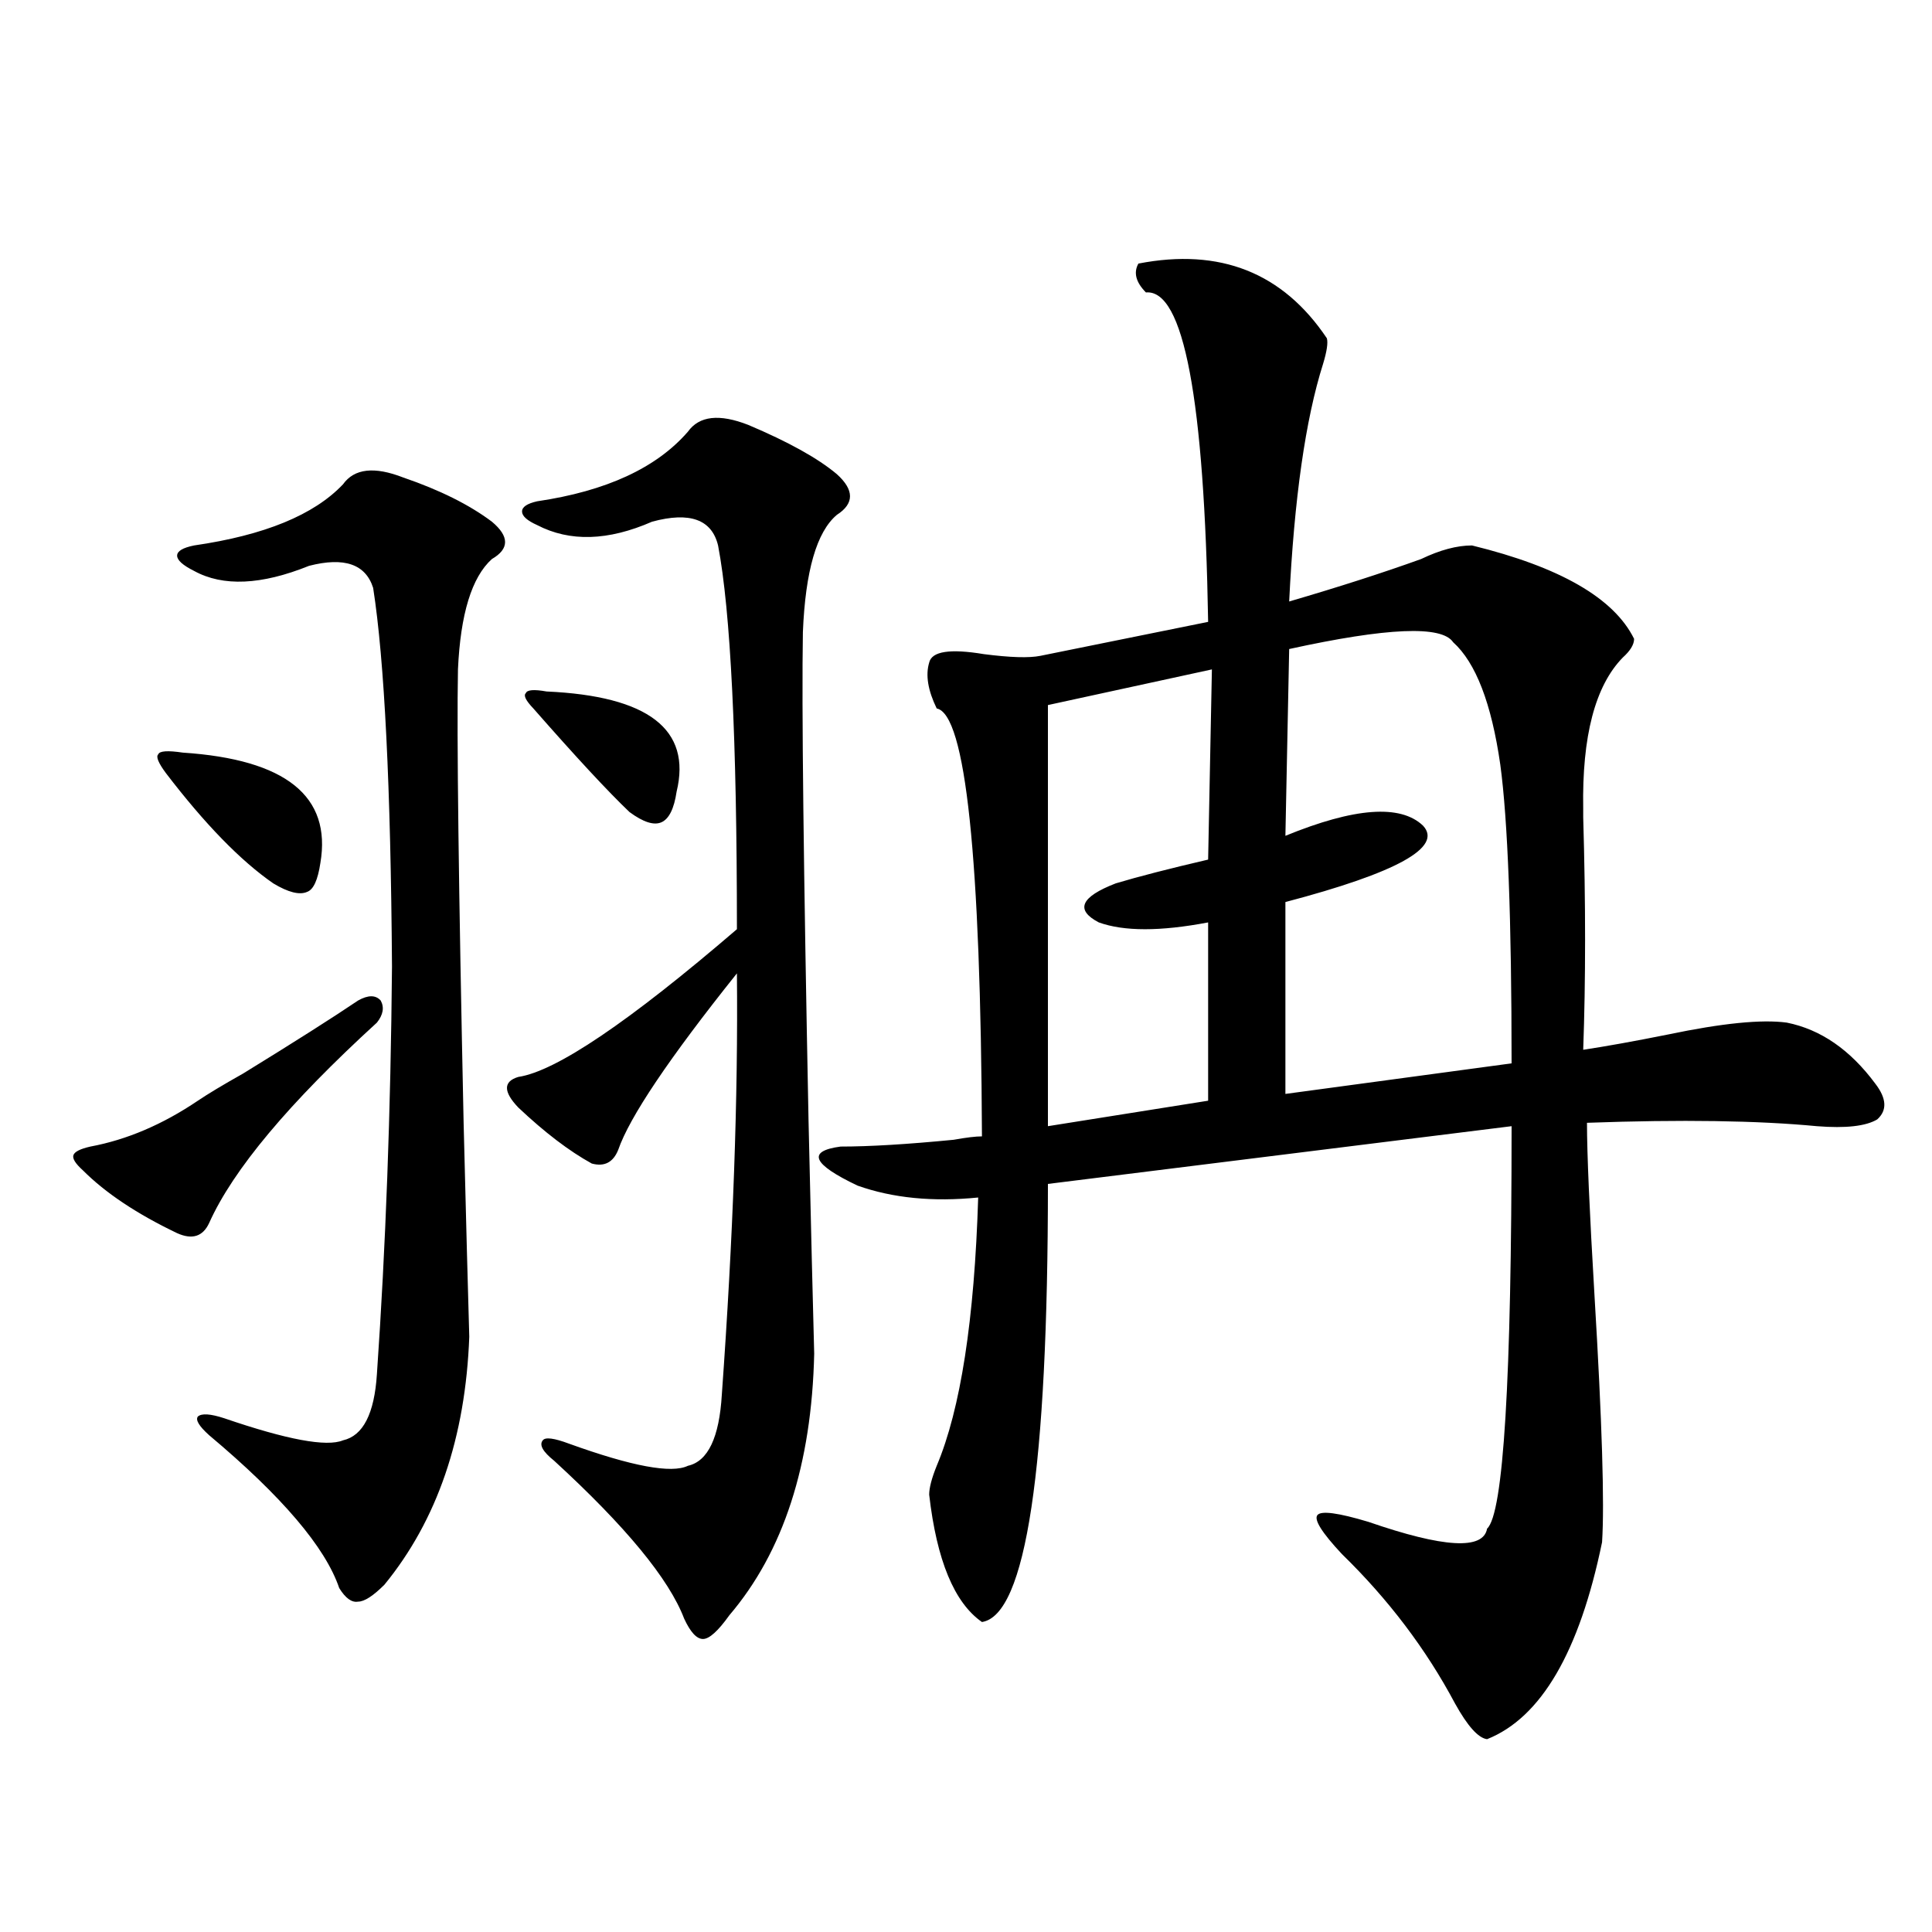 <?xml version="1.0" encoding="utf-8"?>
<!-- Generator: Adobe Illustrator 16.0.0, SVG Export Plug-In . SVG Version: 6.00 Build 0)  -->
<!DOCTYPE svg PUBLIC "-//W3C//DTD SVG 1.1//EN" "http://www.w3.org/Graphics/SVG/1.1/DTD/svg11.dtd">
<svg version="1.1" id="图层_1" xmlns="http://www.w3.org/2000/svg" xmlns:xlink="http://www.w3.org/1999/xlink" x="0px" y="0px"
	 width="1000px" height="1000px" viewBox="0 0 1000 1000" enable-background="new 0 0 1000 1000" xml:space="preserve">
<path d="M185.337,517.871c5.198-2.925,9.1-2.925,11.707,0c1.951,3.516,1.295,7.334-1.951,11.426
	c-45.533,41.611-74.48,76.177-86.827,103.711c-3.262,7.031-8.78,8.789-16.585,5.273c-20.823-9.956-37.072-20.791-48.779-32.52
	c-3.902-3.516-5.534-6.152-4.878-7.91c0.64-1.758,3.567-3.213,8.78-4.395c18.856-3.516,37.392-11.426,55.608-23.73
	c5.198-3.516,13.002-8.198,23.414-14.063C152.487,539.268,172.319,526.66,185.337,517.871z M94.608,389.551
	c53.322,3.516,77.071,22.563,71.218,57.129c-1.311,8.789-3.583,13.774-6.829,14.941c-3.902,1.758-9.756,0.303-17.561-4.395
	c-16.92-11.714-35.457-30.762-55.608-57.129c-3.902-5.273-5.213-8.486-3.902-9.668C82.565,388.672,86.803,388.384,94.608,389.551z
	 M193.142,304.297c-3.902-12.305-14.969-16.108-33.17-11.426c-24.725,9.971-44.557,10.85-59.511,2.637
	c-5.854-2.925-8.78-5.562-8.78-7.91c0-2.334,2.927-4.092,8.78-5.273c36.417-5.273,62.102-15.82,77.071-31.641
	c5.854-8.198,16.25-9.365,31.219-3.516c18.856,6.455,34.145,14.063,45.852,22.852c9.101,7.622,9.101,14.063,0,19.336
	c-10.411,9.38-16.265,28.428-17.561,57.129c-0.655,33.989,0.32,112.212,2.927,234.668c1.296,51.567,2.271,88.481,2.927,110.742
	c-1.951,52.158-16.584,94.922-43.901,128.32c-5.854,5.864-10.412,8.789-13.658,8.789c-3.262,0.577-6.509-1.758-9.756-7.031
	c-7.165-21.094-29.603-47.461-67.315-79.102c-5.213-4.683-7.165-7.91-5.854-9.668c1.951-1.758,6.494-1.455,13.658,0.879
	c32.514,11.138,53.001,14.941,61.462,11.426c10.396-2.334,16.25-13.76,17.561-34.277c4.542-65.615,7.149-135.928,7.805-210.938
	C202.242,407.129,198.996,341.802,193.142,304.297z M387.283,219.922c20.808,8.789,36.097,17.29,45.853,25.488
	c9.101,8.213,9.101,15.244,0,21.094c-10.411,8.789-16.265,29.004-17.561,60.645c-0.655,37.505,0.32,121.88,2.927,253.125
	c1.296,56.25,2.271,96.392,2.927,120.41c-1.311,57.432-15.944,102.544-43.901,135.352c-5.854,8.199-10.411,12.305-13.658,12.305
	c-3.262,0-6.509-3.516-9.756-10.547c-7.805-20.503-30.243-47.749-67.315-81.738c-5.854-4.683-7.805-8.198-5.854-10.547
	c1.296-1.758,5.854-1.167,13.658,1.758c32.515,11.729,53.002,15.532,61.462,11.426c10.396-2.334,16.25-14.639,17.561-36.914
	c5.854-81.436,8.445-154.097,7.805-217.969c-35.121,43.945-55.608,74.419-61.462,91.406c-2.606,6.455-7.164,8.789-13.658,7.031
	c-11.707-6.44-24.39-16.108-38.048-29.004c-7.805-8.198-7.805-13.472,0-15.82c19.512-2.925,57.225-28.413,113.168-76.465
	c0-98.438-3.262-164.644-9.756-198.633c-3.262-13.472-14.634-17.578-34.146-12.305c-22.773,9.971-42.605,10.547-59.511,1.758
	c-5.213-2.334-7.805-4.683-7.805-7.031c0-2.334,2.592-4.092,7.805-5.273c35.762-5.273,61.782-17.275,78.047-36.035
	C361.918,215.239,372.314,214.072,387.283,219.922z M282.896,357.91c52.682,2.349,75.12,19.639,67.315,51.855
	c-1.311,8.789-3.902,14.063-7.805,15.82s-9.436,0-16.585-5.273c-11.066-10.547-27.651-28.413-49.755-53.613
	c-3.902-4.092-5.213-6.729-3.902-7.91C272.805,357.031,276.387,356.743,282.896,357.91z M589.229,136.426
	c42.271-8.198,74.785,4.697,97.559,38.672c0.641,2.349,0,6.743-1.951,13.184c-9.115,28.716-14.969,69.736-17.561,123.047
	c26.006-7.607,48.779-14.941,68.291-21.973c9.756-4.683,18.536-7.031,26.341-7.031c45.518,11.138,73.489,27.246,83.9,48.34
	c0,2.939-1.951,6.152-5.854,9.668c-14.313,14.653-21.143,40.732-20.487,78.223c0,0.591,0,2.061,0,4.395
	c1.296,44.536,1.296,84.678,0,120.41c11.707-1.758,26.341-4.395,43.901-7.91c27.957-5.85,48.444-7.91,61.462-6.152
	c17.561,3.516,32.835,14.063,45.853,31.641c5.854,7.622,6.174,13.774,0.976,18.457c-5.854,3.516-16.265,4.697-31.219,3.516
	c-30.578-2.925-70.242-3.516-119.021-1.758c0,15.82,1.296,45.703,3.902,89.648c3.902,65.039,5.198,107.529,3.902,127.441
	c-11.707,56.827-31.554,90.816-59.511,101.953c-4.558-0.59-10.091-6.742-16.585-18.457c-14.969-28.125-34.48-53.901-58.535-77.344
	c-10.411-11.123-14.634-17.866-12.683-20.215c1.951-2.334,10.731-1.167,26.341,3.516c39.023,13.486,59.511,14.653,61.462,3.516
	c8.445-7.607,12.683-77.041,12.683-208.301l-239.994,29.883c0,147.656-11.387,223.242-34.146,226.758
	c-14.313-9.97-23.414-31.929-27.316-65.918c0-3.516,1.296-8.486,3.902-14.941c12.348-29.292,19.512-75.586,21.463-138.867
	c-23.414,2.349-44.236,0.303-62.438-6.152c-23.414-11.123-26.341-17.866-8.78-20.215c14.954,0,34.466-1.167,58.535-3.516
	c6.494-1.167,11.372-1.758,14.634-1.758c-0.655-144.717-8.46-218.545-23.414-221.484c-4.558-9.365-5.854-17.275-3.902-23.73
	c1.296-5.85,10.731-7.319,28.292-4.395c13.658,1.758,23.414,2.061,29.268,0.879l86.827-17.578
	c-1.951-115.425-12.683-172.266-32.194-170.508C587.919,146.094,586.623,141.123,589.229,136.426z M627.277,346.484l-84.876,18.457
	V582.91l82.925-13.184v-92.285c-24.725,4.697-43.581,4.697-56.584,0c-12.362-6.44-9.436-13.184,8.78-20.215
	c11.707-3.516,27.637-7.607,47.804-12.305L627.277,346.484z M752.152,332.422c-5.854-8.789-34.146-7.607-84.876,3.516l-1.951,96.68
	c35.762-14.639,59.511-16.396,71.218-5.273c10.396,11.138-13.338,24.321-71.218,39.551v99.316l117.07-15.82
	c0-74.404-1.951-125.972-5.854-154.688C771.984,364.063,763.859,342.969,752.152,332.422z"/>
</svg>

